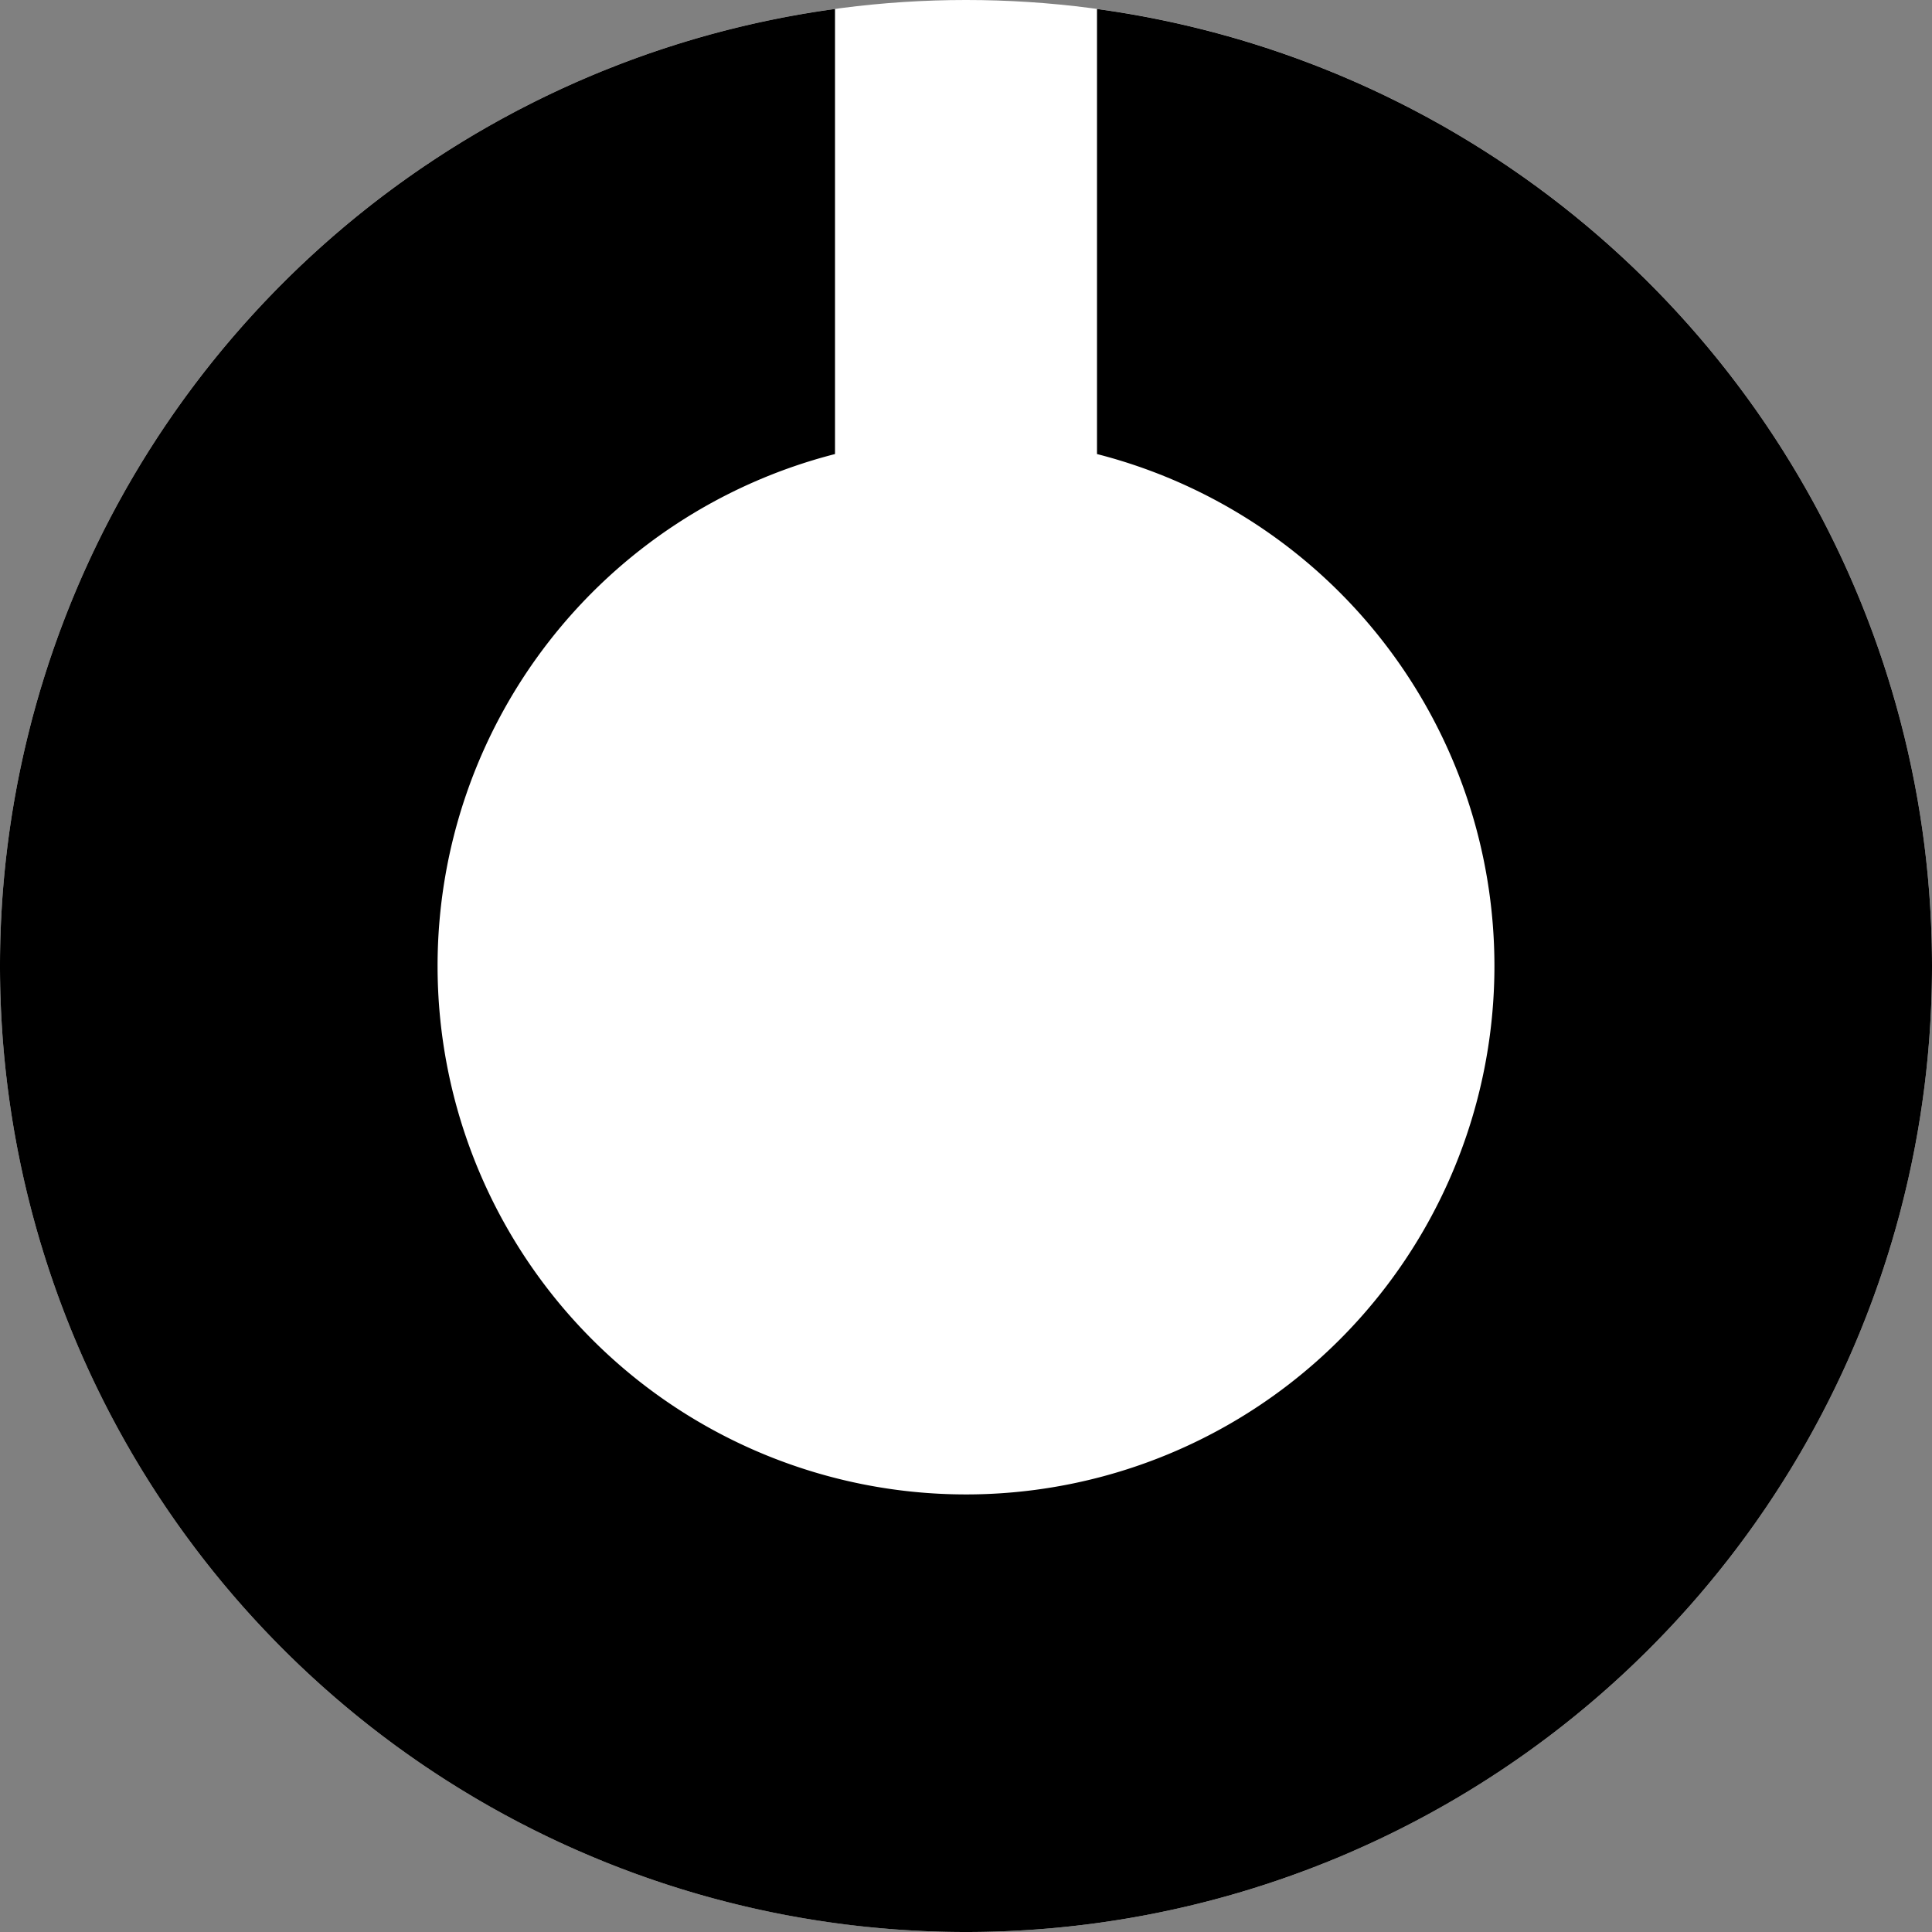 <?xml version="1.0" encoding="UTF-8" standalone="no"?>
<svg
   width="18.288mm"
   height="18.288mm"
   viewBox="0 0 18.288 18.288"
   version="1.1"
   id="svg1"
   xmlns="http://www.w3.org/2000/svg"
   xmlns:svg="http://www.w3.org/2000/svg">
  <rect x="0" y="0" width="18.288" height="18.288" fill="#808080" stroke="none"/>
  <defs
     id="defs1" />
  <circle
     style="display:inline;fill:#ffffff;stroke-width:9.013;paint-order:markers stroke fill"
     id="path2"
     cx="9.144"
     cy="9.144"
     r="9.144" />
  <path
     id="circle3"
     style="display:inline;fill:#000000;fill-opacity:1;stroke-width:9.013;paint-order:markers stroke fill"
     d="M 7.904,0.085 A 9.144,9.144 0 0 0 0,9.144 9.144,9.144 0 0 0 9.144,18.288 9.144,9.144 0 0 0 18.288,9.144 9.144,9.144 0 0 0 10.384,0.085 V 4.298 A 5.002,5.002 0 0 1 14.146,9.144 5.002,5.002 0 0 1 9.144,14.146 5.002,5.002 0 0 1 4.142,9.144 5.002,5.002 0 0 1 7.904,4.298 Z" />
</svg>

